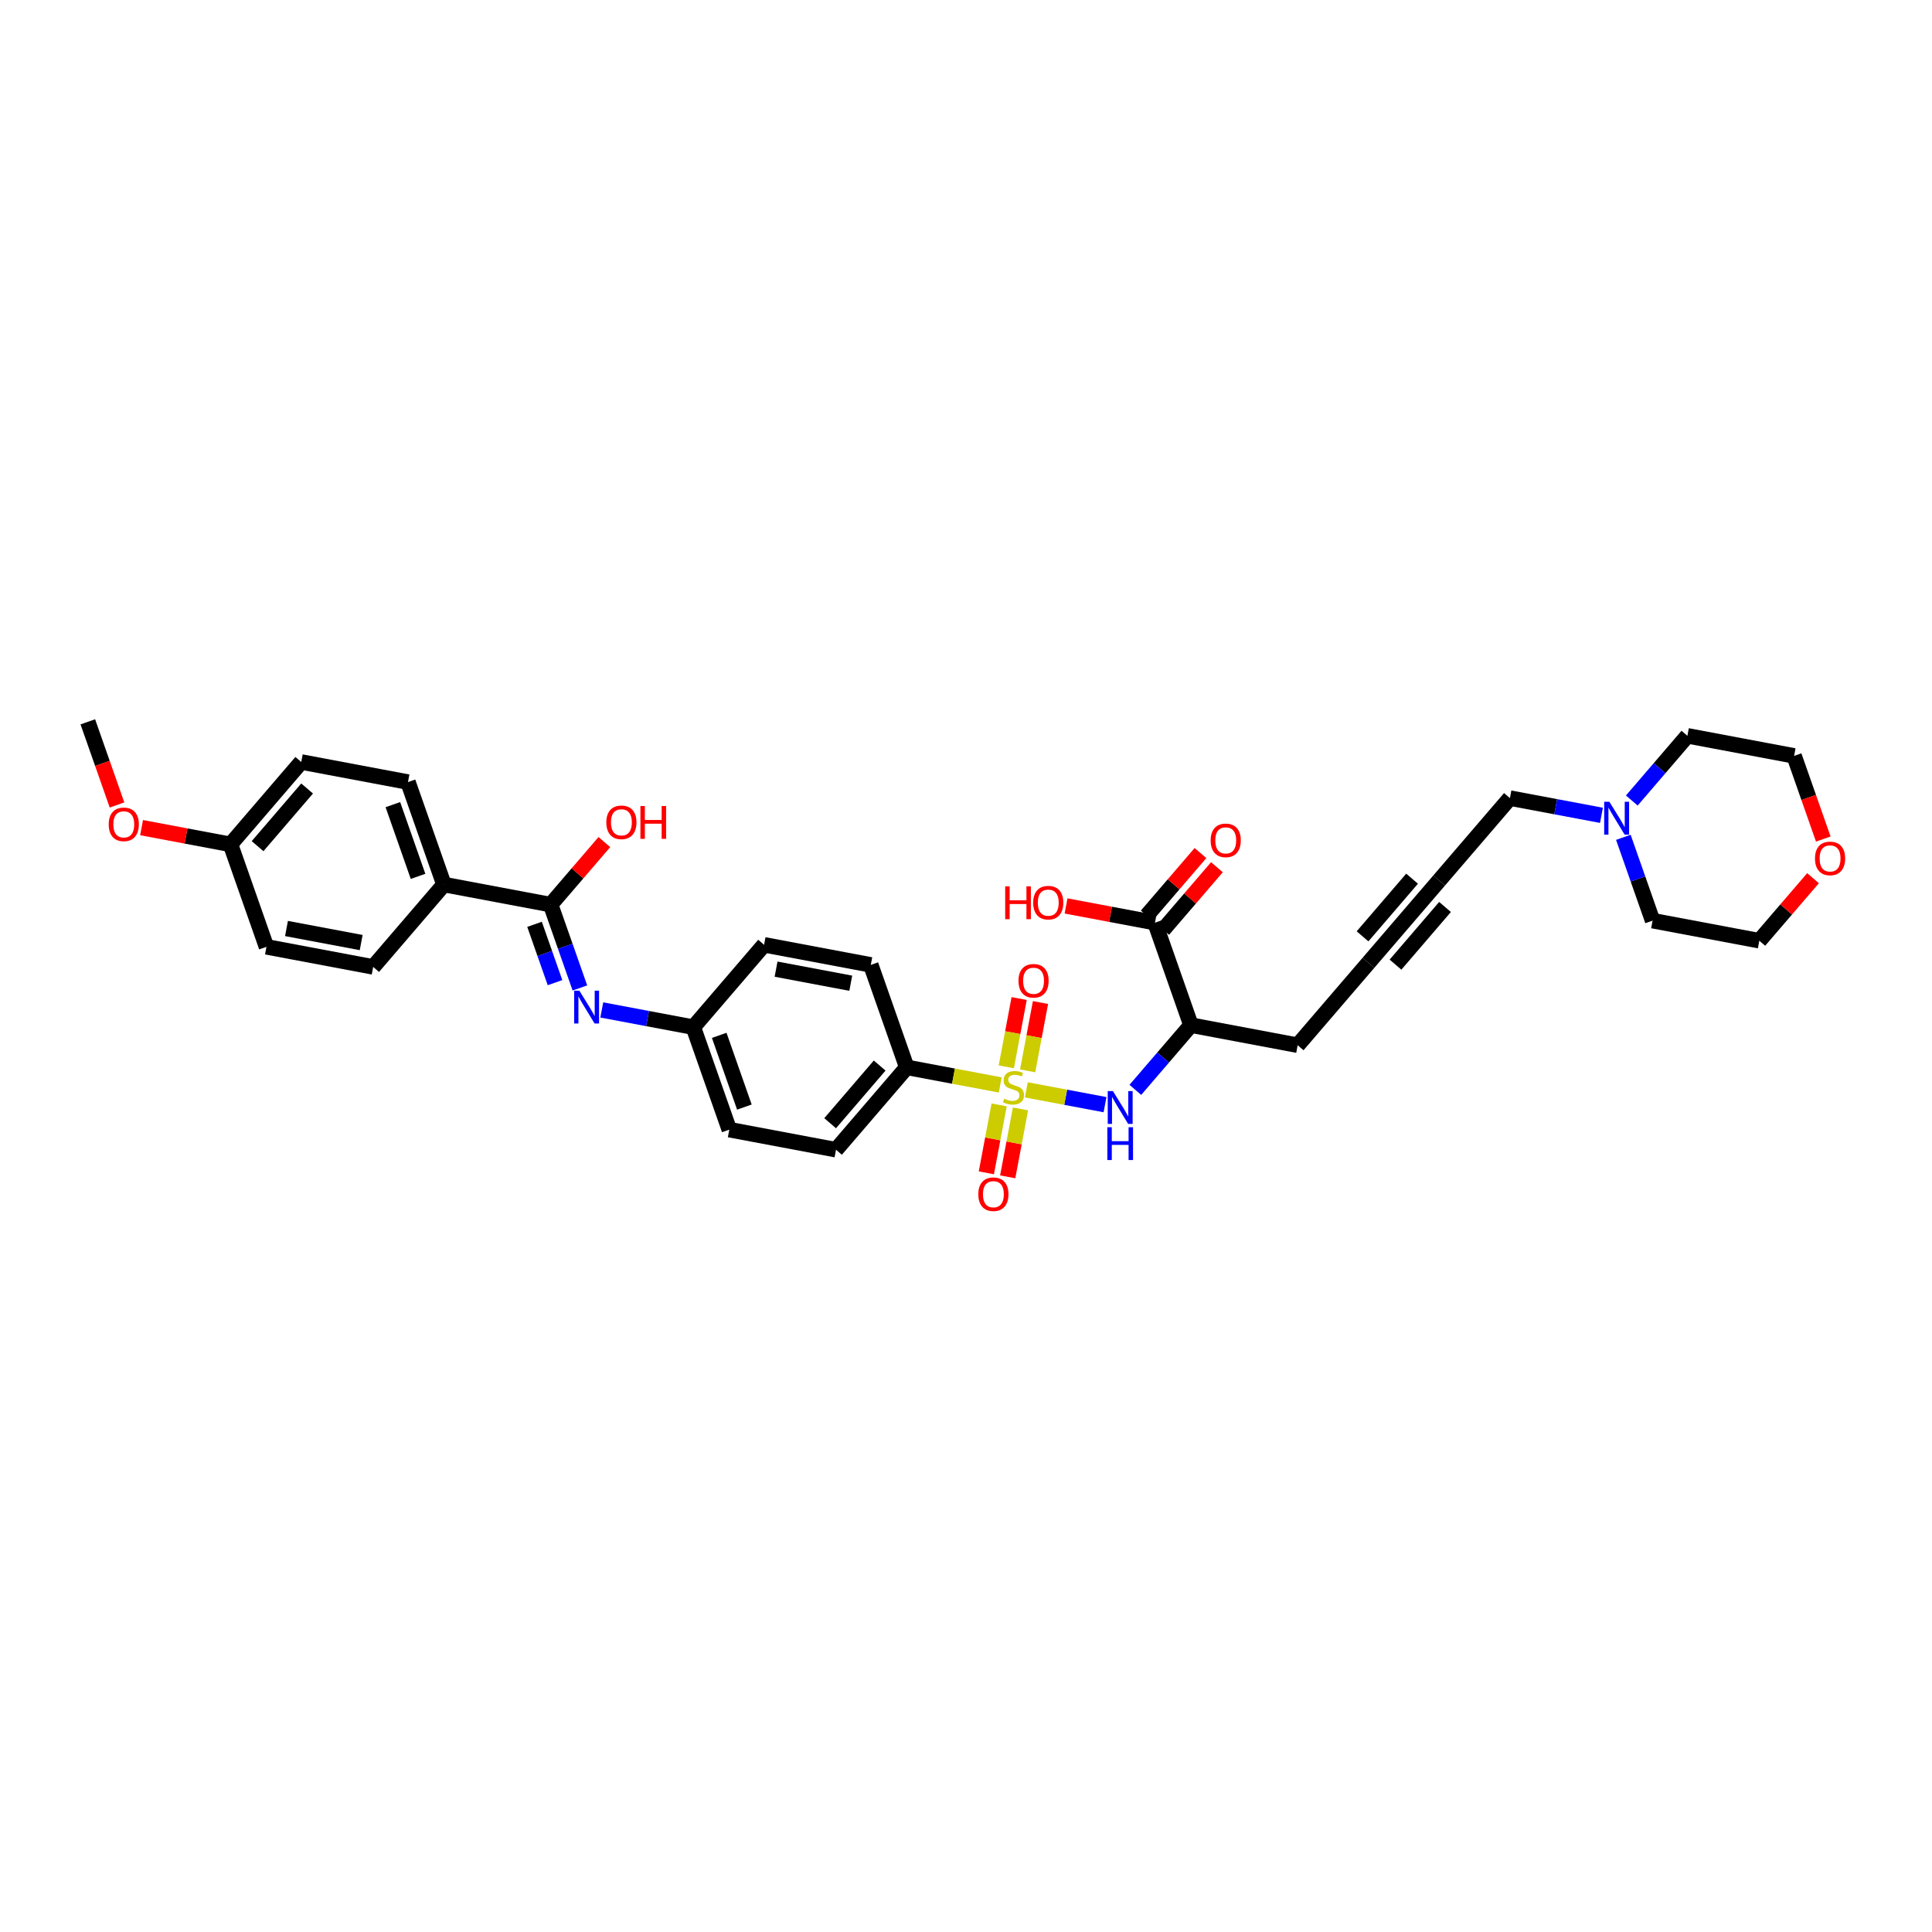 <?xml version='1.0' encoding='iso-8859-1'?>
<svg version='1.1' baseProfile='full'
              xmlns='http://www.w3.org/2000/svg'
                      xmlns:rdkit='http://www.rdkit.org/xml'
                      xmlns:xlink='http://www.w3.org/1999/xlink'
                  xml:space='preserve'
width='250px' height='250px' viewBox='0 0 250 250'>
<!-- END OF HEADER -->
<rect style='opacity:1.0;fill:#FFFFFF;stroke:none' width='250' height='250' x='0' y='0'> </rect>
<path class='bond-0 atom-0 atom-32' d='M 11.364,93.404 L 13.252,98.783' style='fill:none;fill-rule:evenodd;stroke:#000000;stroke-width:2.0px;stroke-linecap:butt;stroke-linejoin:miter;stroke-opacity:1' />
<path class='bond-0 atom-0 atom-32' d='M 13.252,98.783 L 15.14,104.163' style='fill:none;fill-rule:evenodd;stroke:#FF0000;stroke-width:2.0px;stroke-linecap:butt;stroke-linejoin:miter;stroke-opacity:1' />
<path class='bond-1 atom-1 atom-2' d='M 177.072,124.592 L 186.227,113.933' style='fill:none;fill-rule:evenodd;stroke:#000000;stroke-width:2.0px;stroke-linecap:butt;stroke-linejoin:miter;stroke-opacity:1' />
<path class='bond-1 atom-1 atom-2' d='M 180.577,124.825 L 186.986,117.363' style='fill:none;fill-rule:evenodd;stroke:#000000;stroke-width:2.0px;stroke-linecap:butt;stroke-linejoin:miter;stroke-opacity:1' />
<path class='bond-1 atom-1 atom-2' d='M 176.313,121.162 L 182.722,113.701' style='fill:none;fill-rule:evenodd;stroke:#000000;stroke-width:2.0px;stroke-linecap:butt;stroke-linejoin:miter;stroke-opacity:1' />
<path class='bond-2 atom-1 atom-3' d='M 177.072,124.592 L 167.917,135.252' style='fill:none;fill-rule:evenodd;stroke:#000000;stroke-width:2.0px;stroke-linecap:butt;stroke-linejoin:miter;stroke-opacity:1' />
<path class='bond-3 atom-2 atom-12' d='M 186.227,113.933 L 195.383,103.274' style='fill:none;fill-rule:evenodd;stroke:#000000;stroke-width:2.0px;stroke-linecap:butt;stroke-linejoin:miter;stroke-opacity:1' />
<path class='bond-4 atom-3 atom-21' d='M 167.917,135.252 L 154.108,132.653' style='fill:none;fill-rule:evenodd;stroke:#000000;stroke-width:2.0px;stroke-linecap:butt;stroke-linejoin:miter;stroke-opacity:1' />
<path class='bond-5 atom-4 atom-8' d='M 48.289,125.119 L 34.48,122.52' style='fill:none;fill-rule:evenodd;stroke:#000000;stroke-width:2.0px;stroke-linecap:butt;stroke-linejoin:miter;stroke-opacity:1' />
<path class='bond-5 atom-4 atom-8' d='M 46.737,121.967 L 37.071,120.148' style='fill:none;fill-rule:evenodd;stroke:#000000;stroke-width:2.0px;stroke-linecap:butt;stroke-linejoin:miter;stroke-opacity:1' />
<path class='bond-6 atom-4 atom-17' d='M 48.289,125.119 L 57.444,114.459' style='fill:none;fill-rule:evenodd;stroke:#000000;stroke-width:2.0px;stroke-linecap:butt;stroke-linejoin:miter;stroke-opacity:1' />
<path class='bond-7 atom-5 atom-9' d='M 52.791,101.201 L 38.982,98.602' style='fill:none;fill-rule:evenodd;stroke:#000000;stroke-width:2.0px;stroke-linecap:butt;stroke-linejoin:miter;stroke-opacity:1' />
<path class='bond-8 atom-5 atom-17' d='M 52.791,101.201 L 57.444,114.459' style='fill:none;fill-rule:evenodd;stroke:#000000;stroke-width:2.0px;stroke-linecap:butt;stroke-linejoin:miter;stroke-opacity:1' />
<path class='bond-8 atom-5 atom-17' d='M 50.837,104.12 L 54.095,113.401' style='fill:none;fill-rule:evenodd;stroke:#000000;stroke-width:2.0px;stroke-linecap:butt;stroke-linejoin:miter;stroke-opacity:1' />
<path class='bond-9 atom-6 atom-10' d='M 98.871,122.257 L 112.68,124.856' style='fill:none;fill-rule:evenodd;stroke:#000000;stroke-width:2.0px;stroke-linecap:butt;stroke-linejoin:miter;stroke-opacity:1' />
<path class='bond-9 atom-6 atom-10' d='M 100.423,125.408 L 110.089,127.228' style='fill:none;fill-rule:evenodd;stroke:#000000;stroke-width:2.0px;stroke-linecap:butt;stroke-linejoin:miter;stroke-opacity:1' />
<path class='bond-10 atom-6 atom-18' d='M 98.871,122.257 L 89.716,132.916' style='fill:none;fill-rule:evenodd;stroke:#000000;stroke-width:2.0px;stroke-linecap:butt;stroke-linejoin:miter;stroke-opacity:1' />
<path class='bond-11 atom-7 atom-11' d='M 94.37,146.175 L 108.179,148.774' style='fill:none;fill-rule:evenodd;stroke:#000000;stroke-width:2.0px;stroke-linecap:butt;stroke-linejoin:miter;stroke-opacity:1' />
<path class='bond-12 atom-7 atom-18' d='M 94.37,146.175 L 89.716,132.916' style='fill:none;fill-rule:evenodd;stroke:#000000;stroke-width:2.0px;stroke-linecap:butt;stroke-linejoin:miter;stroke-opacity:1' />
<path class='bond-12 atom-7 atom-18' d='M 96.323,143.255 L 93.066,133.974' style='fill:none;fill-rule:evenodd;stroke:#000000;stroke-width:2.0px;stroke-linecap:butt;stroke-linejoin:miter;stroke-opacity:1' />
<path class='bond-13 atom-8 atom-19' d='M 34.48,122.52 L 29.826,109.261' style='fill:none;fill-rule:evenodd;stroke:#000000;stroke-width:2.0px;stroke-linecap:butt;stroke-linejoin:miter;stroke-opacity:1' />
<path class='bond-14 atom-9 atom-19' d='M 38.982,98.602 L 29.826,109.261' style='fill:none;fill-rule:evenodd;stroke:#000000;stroke-width:2.0px;stroke-linecap:butt;stroke-linejoin:miter;stroke-opacity:1' />
<path class='bond-14 atom-9 atom-19' d='M 39.74,102.032 L 33.331,109.493' style='fill:none;fill-rule:evenodd;stroke:#000000;stroke-width:2.0px;stroke-linecap:butt;stroke-linejoin:miter;stroke-opacity:1' />
<path class='bond-15 atom-10 atom-20' d='M 112.68,124.856 L 117.334,138.114' style='fill:none;fill-rule:evenodd;stroke:#000000;stroke-width:2.0px;stroke-linecap:butt;stroke-linejoin:miter;stroke-opacity:1' />
<path class='bond-16 atom-11 atom-20' d='M 108.179,148.774 L 117.334,138.114' style='fill:none;fill-rule:evenodd;stroke:#000000;stroke-width:2.0px;stroke-linecap:butt;stroke-linejoin:miter;stroke-opacity:1' />
<path class='bond-16 atom-11 atom-20' d='M 107.42,145.344 L 113.829,137.882' style='fill:none;fill-rule:evenodd;stroke:#000000;stroke-width:2.0px;stroke-linecap:butt;stroke-linejoin:miter;stroke-opacity:1' />
<path class='bond-17 atom-12 atom-26' d='M 195.383,103.274 L 201.306,104.388' style='fill:none;fill-rule:evenodd;stroke:#000000;stroke-width:2.0px;stroke-linecap:butt;stroke-linejoin:miter;stroke-opacity:1' />
<path class='bond-17 atom-12 atom-26' d='M 201.306,104.388 L 207.229,105.503' style='fill:none;fill-rule:evenodd;stroke:#0000FF;stroke-width:2.0px;stroke-linecap:butt;stroke-linejoin:miter;stroke-opacity:1' />
<path class='bond-18 atom-13 atom-15' d='M 218.347,95.213 L 232.156,97.812' style='fill:none;fill-rule:evenodd;stroke:#000000;stroke-width:2.0px;stroke-linecap:butt;stroke-linejoin:miter;stroke-opacity:1' />
<path class='bond-19 atom-13 atom-26' d='M 218.347,95.213 L 214.75,99.401' style='fill:none;fill-rule:evenodd;stroke:#000000;stroke-width:2.0px;stroke-linecap:butt;stroke-linejoin:miter;stroke-opacity:1' />
<path class='bond-19 atom-13 atom-26' d='M 214.75,99.401 L 211.154,103.588' style='fill:none;fill-rule:evenodd;stroke:#0000FF;stroke-width:2.0px;stroke-linecap:butt;stroke-linejoin:miter;stroke-opacity:1' />
<path class='bond-20 atom-14 atom-16' d='M 213.845,119.131 L 227.654,121.73' style='fill:none;fill-rule:evenodd;stroke:#000000;stroke-width:2.0px;stroke-linecap:butt;stroke-linejoin:miter;stroke-opacity:1' />
<path class='bond-21 atom-14 atom-26' d='M 213.845,119.131 L 211.953,113.74' style='fill:none;fill-rule:evenodd;stroke:#000000;stroke-width:2.0px;stroke-linecap:butt;stroke-linejoin:miter;stroke-opacity:1' />
<path class='bond-21 atom-14 atom-26' d='M 211.953,113.74 L 210.06,108.348' style='fill:none;fill-rule:evenodd;stroke:#0000FF;stroke-width:2.0px;stroke-linecap:butt;stroke-linejoin:miter;stroke-opacity:1' />
<path class='bond-22 atom-15 atom-33' d='M 232.156,97.812 L 234.044,103.192' style='fill:none;fill-rule:evenodd;stroke:#000000;stroke-width:2.0px;stroke-linecap:butt;stroke-linejoin:miter;stroke-opacity:1' />
<path class='bond-22 atom-15 atom-33' d='M 234.044,103.192 L 235.932,108.571' style='fill:none;fill-rule:evenodd;stroke:#FF0000;stroke-width:2.0px;stroke-linecap:butt;stroke-linejoin:miter;stroke-opacity:1' />
<path class='bond-23 atom-16 atom-33' d='M 227.654,121.73 L 231.13,117.683' style='fill:none;fill-rule:evenodd;stroke:#000000;stroke-width:2.0px;stroke-linecap:butt;stroke-linejoin:miter;stroke-opacity:1' />
<path class='bond-23 atom-16 atom-33' d='M 231.13,117.683 L 234.606,113.636' style='fill:none;fill-rule:evenodd;stroke:#FF0000;stroke-width:2.0px;stroke-linecap:butt;stroke-linejoin:miter;stroke-opacity:1' />
<path class='bond-24 atom-17 atom-22' d='M 57.444,114.459 L 71.253,117.058' style='fill:none;fill-rule:evenodd;stroke:#000000;stroke-width:2.0px;stroke-linecap:butt;stroke-linejoin:miter;stroke-opacity:1' />
<path class='bond-25 atom-18 atom-24' d='M 89.716,132.916 L 83.793,131.801' style='fill:none;fill-rule:evenodd;stroke:#000000;stroke-width:2.0px;stroke-linecap:butt;stroke-linejoin:miter;stroke-opacity:1' />
<path class='bond-25 atom-18 atom-24' d='M 83.793,131.801 L 77.869,130.686' style='fill:none;fill-rule:evenodd;stroke:#0000FF;stroke-width:2.0px;stroke-linecap:butt;stroke-linejoin:miter;stroke-opacity:1' />
<path class='bond-26 atom-19 atom-32' d='M 29.826,109.261 L 24.073,108.178' style='fill:none;fill-rule:evenodd;stroke:#000000;stroke-width:2.0px;stroke-linecap:butt;stroke-linejoin:miter;stroke-opacity:1' />
<path class='bond-26 atom-19 atom-32' d='M 24.073,108.178 L 18.319,107.095' style='fill:none;fill-rule:evenodd;stroke:#FF0000;stroke-width:2.0px;stroke-linecap:butt;stroke-linejoin:miter;stroke-opacity:1' />
<path class='bond-27 atom-20 atom-34' d='M 117.334,138.114 L 123.382,139.252' style='fill:none;fill-rule:evenodd;stroke:#000000;stroke-width:2.0px;stroke-linecap:butt;stroke-linejoin:miter;stroke-opacity:1' />
<path class='bond-27 atom-20 atom-34' d='M 123.382,139.252 L 129.43,140.391' style='fill:none;fill-rule:evenodd;stroke:#CCCC00;stroke-width:2.0px;stroke-linecap:butt;stroke-linejoin:miter;stroke-opacity:1' />
<path class='bond-28 atom-21 atom-23' d='M 154.108,132.653 L 149.454,119.394' style='fill:none;fill-rule:evenodd;stroke:#000000;stroke-width:2.0px;stroke-linecap:butt;stroke-linejoin:miter;stroke-opacity:1' />
<path class='bond-29 atom-21 atom-25' d='M 154.108,132.653 L 150.511,136.84' style='fill:none;fill-rule:evenodd;stroke:#000000;stroke-width:2.0px;stroke-linecap:butt;stroke-linejoin:miter;stroke-opacity:1' />
<path class='bond-29 atom-21 atom-25' d='M 150.511,136.84 L 146.914,141.028' style='fill:none;fill-rule:evenodd;stroke:#0000FF;stroke-width:2.0px;stroke-linecap:butt;stroke-linejoin:miter;stroke-opacity:1' />
<path class='bond-30 atom-22 atom-24' d='M 71.253,117.058 L 73.146,122.45' style='fill:none;fill-rule:evenodd;stroke:#000000;stroke-width:2.0px;stroke-linecap:butt;stroke-linejoin:miter;stroke-opacity:1' />
<path class='bond-30 atom-22 atom-24' d='M 73.146,122.45 L 75.038,127.842' style='fill:none;fill-rule:evenodd;stroke:#0000FF;stroke-width:2.0px;stroke-linecap:butt;stroke-linejoin:miter;stroke-opacity:1' />
<path class='bond-30 atom-22 atom-24' d='M 69.169,119.607 L 70.494,123.381' style='fill:none;fill-rule:evenodd;stroke:#000000;stroke-width:2.0px;stroke-linecap:butt;stroke-linejoin:miter;stroke-opacity:1' />
<path class='bond-30 atom-22 atom-24' d='M 70.494,123.381 L 71.819,127.155' style='fill:none;fill-rule:evenodd;stroke:#0000FF;stroke-width:2.0px;stroke-linecap:butt;stroke-linejoin:miter;stroke-opacity:1' />
<path class='bond-31 atom-22 atom-27' d='M 71.253,117.058 L 74.729,113.011' style='fill:none;fill-rule:evenodd;stroke:#000000;stroke-width:2.0px;stroke-linecap:butt;stroke-linejoin:miter;stroke-opacity:1' />
<path class='bond-31 atom-22 atom-27' d='M 74.729,113.011 L 78.205,108.964' style='fill:none;fill-rule:evenodd;stroke:#FF0000;stroke-width:2.0px;stroke-linecap:butt;stroke-linejoin:miter;stroke-opacity:1' />
<path class='bond-32 atom-23 atom-28' d='M 150.52,120.31 L 153.996,116.263' style='fill:none;fill-rule:evenodd;stroke:#000000;stroke-width:2.0px;stroke-linecap:butt;stroke-linejoin:miter;stroke-opacity:1' />
<path class='bond-32 atom-23 atom-28' d='M 153.996,116.263 L 157.472,112.216' style='fill:none;fill-rule:evenodd;stroke:#FF0000;stroke-width:2.0px;stroke-linecap:butt;stroke-linejoin:miter;stroke-opacity:1' />
<path class='bond-32 atom-23 atom-28' d='M 148.388,118.479 L 151.864,114.432' style='fill:none;fill-rule:evenodd;stroke:#000000;stroke-width:2.0px;stroke-linecap:butt;stroke-linejoin:miter;stroke-opacity:1' />
<path class='bond-32 atom-23 atom-28' d='M 151.864,114.432 L 155.34,110.385' style='fill:none;fill-rule:evenodd;stroke:#FF0000;stroke-width:2.0px;stroke-linecap:butt;stroke-linejoin:miter;stroke-opacity:1' />
<path class='bond-33 atom-23 atom-29' d='M 149.454,119.394 L 143.7,118.311' style='fill:none;fill-rule:evenodd;stroke:#000000;stroke-width:2.0px;stroke-linecap:butt;stroke-linejoin:miter;stroke-opacity:1' />
<path class='bond-33 atom-23 atom-29' d='M 143.7,118.311 L 137.946,117.228' style='fill:none;fill-rule:evenodd;stroke:#FF0000;stroke-width:2.0px;stroke-linecap:butt;stroke-linejoin:miter;stroke-opacity:1' />
<path class='bond-34 atom-25 atom-34' d='M 142.99,142.943 L 137.898,141.985' style='fill:none;fill-rule:evenodd;stroke:#0000FF;stroke-width:2.0px;stroke-linecap:butt;stroke-linejoin:miter;stroke-opacity:1' />
<path class='bond-34 atom-25 atom-34' d='M 137.898,141.985 L 132.806,141.026' style='fill:none;fill-rule:evenodd;stroke:#CCCC00;stroke-width:2.0px;stroke-linecap:butt;stroke-linejoin:miter;stroke-opacity:1' />
<path class='bond-35 atom-30 atom-34' d='M 130.395,152.283 L 131.223,147.888' style='fill:none;fill-rule:evenodd;stroke:#FF0000;stroke-width:2.0px;stroke-linecap:butt;stroke-linejoin:miter;stroke-opacity:1' />
<path class='bond-35 atom-30 atom-34' d='M 131.223,147.888 L 132.05,143.493' style='fill:none;fill-rule:evenodd;stroke:#CCCC00;stroke-width:2.0px;stroke-linecap:butt;stroke-linejoin:miter;stroke-opacity:1' />
<path class='bond-35 atom-30 atom-34' d='M 127.634,151.763 L 128.461,147.368' style='fill:none;fill-rule:evenodd;stroke:#FF0000;stroke-width:2.0px;stroke-linecap:butt;stroke-linejoin:miter;stroke-opacity:1' />
<path class='bond-35 atom-30 atom-34' d='M 128.461,147.368 L 129.288,142.973' style='fill:none;fill-rule:evenodd;stroke:#CCCC00;stroke-width:2.0px;stroke-linecap:butt;stroke-linejoin:miter;stroke-opacity:1' />
<path class='bond-36 atom-31 atom-34' d='M 131.878,129.21 L 131.047,133.629' style='fill:none;fill-rule:evenodd;stroke:#FF0000;stroke-width:2.0px;stroke-linecap:butt;stroke-linejoin:miter;stroke-opacity:1' />
<path class='bond-36 atom-31 atom-34' d='M 131.047,133.629 L 130.215,138.049' style='fill:none;fill-rule:evenodd;stroke:#CCCC00;stroke-width:2.0px;stroke-linecap:butt;stroke-linejoin:miter;stroke-opacity:1' />
<path class='bond-36 atom-31 atom-34' d='M 134.64,129.729 L 133.808,134.149' style='fill:none;fill-rule:evenodd;stroke:#FF0000;stroke-width:2.0px;stroke-linecap:butt;stroke-linejoin:miter;stroke-opacity:1' />
<path class='bond-36 atom-31 atom-34' d='M 133.808,134.149 L 132.977,138.569' style='fill:none;fill-rule:evenodd;stroke:#CCCC00;stroke-width:2.0px;stroke-linecap:butt;stroke-linejoin:miter;stroke-opacity:1' />
<path  class='atom-24' d='M 74.968 128.193
L 76.36 130.443
Q 76.498 130.665, 76.72 131.067
Q 76.942 131.469, 76.954 131.493
L 76.954 128.193
L 77.518 128.193
L 77.518 132.441
L 76.936 132.441
L 75.442 129.981
Q 75.268 129.693, 75.082 129.363
Q 74.902 129.033, 74.848 128.931
L 74.848 132.441
L 74.296 132.441
L 74.296 128.193
L 74.968 128.193
' fill='#0000FF'/>
<path  class='atom-25' d='M 144.013 141.188
L 145.405 143.438
Q 145.543 143.66, 145.765 144.062
Q 145.987 144.464, 145.999 144.488
L 145.999 141.188
L 146.563 141.188
L 146.563 145.436
L 145.981 145.436
L 144.487 142.976
Q 144.313 142.688, 144.127 142.358
Q 143.947 142.028, 143.893 141.926
L 143.893 145.436
L 143.341 145.436
L 143.341 141.188
L 144.013 141.188
' fill='#0000FF'/>
<path  class='atom-25' d='M 143.29 145.861
L 143.866 145.861
L 143.866 147.667
L 146.038 147.667
L 146.038 145.861
L 146.614 145.861
L 146.614 150.109
L 146.038 150.109
L 146.038 148.147
L 143.866 148.147
L 143.866 150.109
L 143.29 150.109
L 143.29 145.861
' fill='#0000FF'/>
<path  class='atom-26' d='M 208.253 103.749
L 209.645 105.999
Q 209.783 106.221, 210.005 106.623
Q 210.227 107.025, 210.239 107.049
L 210.239 103.749
L 210.803 103.749
L 210.803 107.997
L 210.221 107.997
L 208.727 105.537
Q 208.553 105.249, 208.367 104.919
Q 208.187 104.589, 208.133 104.487
L 208.133 107.997
L 207.581 107.997
L 207.581 103.749
L 208.253 103.749
' fill='#0000FF'/>
<path  class='atom-27' d='M 78.459 106.411
Q 78.459 105.391, 78.963 104.821
Q 79.467 104.251, 80.409 104.251
Q 81.351 104.251, 81.855 104.821
Q 82.359 105.391, 82.359 106.411
Q 82.359 107.443, 81.849 108.031
Q 81.339 108.613, 80.409 108.613
Q 79.473 108.613, 78.963 108.031
Q 78.459 107.449, 78.459 106.411
M 80.409 108.133
Q 81.057 108.133, 81.405 107.701
Q 81.759 107.263, 81.759 106.411
Q 81.759 105.577, 81.405 105.157
Q 81.057 104.731, 80.409 104.731
Q 79.761 104.731, 79.407 105.151
Q 79.059 105.571, 79.059 106.411
Q 79.059 107.269, 79.407 107.701
Q 79.761 108.133, 80.409 108.133
' fill='#FF0000'/>
<path  class='atom-27' d='M 82.869 104.299
L 83.445 104.299
L 83.445 106.105
L 85.617 106.105
L 85.617 104.299
L 86.193 104.299
L 86.193 108.547
L 85.617 108.547
L 85.617 106.585
L 83.445 106.585
L 83.445 108.547
L 82.869 108.547
L 82.869 104.299
' fill='#FF0000'/>
<path  class='atom-28' d='M 156.659 108.747
Q 156.659 107.727, 157.163 107.157
Q 157.667 106.587, 158.609 106.587
Q 159.551 106.587, 160.055 107.157
Q 160.559 107.727, 160.559 108.747
Q 160.559 109.779, 160.049 110.367
Q 159.539 110.949, 158.609 110.949
Q 157.673 110.949, 157.163 110.367
Q 156.659 109.785, 156.659 108.747
M 158.609 110.469
Q 159.257 110.469, 159.605 110.037
Q 159.959 109.599, 159.959 108.747
Q 159.959 107.913, 159.605 107.493
Q 159.257 107.067, 158.609 107.067
Q 157.961 107.067, 157.607 107.487
Q 157.259 107.907, 157.259 108.747
Q 157.259 109.605, 157.607 110.037
Q 157.961 110.469, 158.609 110.469
' fill='#FF0000'/>
<path  class='atom-29' d='M 130.071 114.695
L 130.647 114.695
L 130.647 116.501
L 132.819 116.501
L 132.819 114.695
L 133.395 114.695
L 133.395 118.943
L 132.819 118.943
L 132.819 116.981
L 130.647 116.981
L 130.647 118.943
L 130.071 118.943
L 130.071 114.695
' fill='#FF0000'/>
<path  class='atom-29' d='M 133.695 116.807
Q 133.695 115.787, 134.199 115.217
Q 134.703 114.647, 135.645 114.647
Q 136.587 114.647, 137.091 115.217
Q 137.595 115.787, 137.595 116.807
Q 137.595 117.839, 137.085 118.427
Q 136.575 119.009, 135.645 119.009
Q 134.709 119.009, 134.199 118.427
Q 133.695 117.845, 133.695 116.807
M 135.645 118.529
Q 136.293 118.529, 136.641 118.097
Q 136.995 117.659, 136.995 116.807
Q 136.995 115.973, 136.641 115.553
Q 136.293 115.127, 135.645 115.127
Q 134.997 115.127, 134.643 115.547
Q 134.295 115.967, 134.295 116.807
Q 134.295 117.665, 134.643 118.097
Q 134.997 118.529, 135.645 118.529
' fill='#FF0000'/>
<path  class='atom-30' d='M 126.594 154.534
Q 126.594 153.514, 127.098 152.944
Q 127.602 152.374, 128.544 152.374
Q 129.486 152.374, 129.99 152.944
Q 130.494 153.514, 130.494 154.534
Q 130.494 155.566, 129.984 156.154
Q 129.474 156.736, 128.544 156.736
Q 127.608 156.736, 127.098 156.154
Q 126.594 155.572, 126.594 154.534
M 128.544 156.256
Q 129.192 156.256, 129.54 155.824
Q 129.894 155.386, 129.894 154.534
Q 129.894 153.7, 129.54 153.28
Q 129.192 152.854, 128.544 152.854
Q 127.896 152.854, 127.542 153.274
Q 127.194 153.694, 127.194 154.534
Q 127.194 155.392, 127.542 155.824
Q 127.896 156.256, 128.544 156.256
' fill='#FF0000'/>
<path  class='atom-31' d='M 131.792 126.916
Q 131.792 125.896, 132.296 125.326
Q 132.8 124.756, 133.742 124.756
Q 134.684 124.756, 135.188 125.326
Q 135.692 125.896, 135.692 126.916
Q 135.692 127.948, 135.182 128.536
Q 134.672 129.118, 133.742 129.118
Q 132.806 129.118, 132.296 128.536
Q 131.792 127.954, 131.792 126.916
M 133.742 128.638
Q 134.39 128.638, 134.738 128.206
Q 135.092 127.768, 135.092 126.916
Q 135.092 126.082, 134.738 125.662
Q 134.39 125.236, 133.742 125.236
Q 133.094 125.236, 132.74 125.656
Q 132.392 126.076, 132.392 126.916
Q 132.392 127.774, 132.74 128.206
Q 133.094 128.638, 133.742 128.638
' fill='#FF0000'/>
<path  class='atom-32' d='M 14.067 106.674
Q 14.067 105.654, 14.571 105.084
Q 15.075 104.514, 16.017 104.514
Q 16.959 104.514, 17.463 105.084
Q 17.967 105.654, 17.967 106.674
Q 17.967 107.706, 17.457 108.294
Q 16.947 108.876, 16.017 108.876
Q 15.081 108.876, 14.571 108.294
Q 14.067 107.712, 14.067 106.674
M 16.017 108.396
Q 16.665 108.396, 17.013 107.964
Q 17.367 107.526, 17.367 106.674
Q 17.367 105.84, 17.013 105.42
Q 16.665 104.994, 16.017 104.994
Q 15.369 104.994, 15.015 105.414
Q 14.667 105.834, 14.667 106.674
Q 14.667 107.532, 15.015 107.964
Q 15.369 108.396, 16.017 108.396
' fill='#FF0000'/>
<path  class='atom-33' d='M 234.86 111.083
Q 234.86 110.063, 235.364 109.493
Q 235.868 108.923, 236.81 108.923
Q 237.752 108.923, 238.256 109.493
Q 238.76 110.063, 238.76 111.083
Q 238.76 112.115, 238.25 112.703
Q 237.74 113.285, 236.81 113.285
Q 235.874 113.285, 235.364 112.703
Q 234.86 112.121, 234.86 111.083
M 236.81 112.805
Q 237.458 112.805, 237.806 112.373
Q 238.16 111.935, 238.16 111.083
Q 238.16 110.249, 237.806 109.829
Q 237.458 109.403, 236.81 109.403
Q 236.162 109.403, 235.808 109.823
Q 235.46 110.243, 235.46 111.083
Q 235.46 111.941, 235.808 112.373
Q 236.162 112.805, 236.81 112.805
' fill='#FF0000'/>
<path  class='atom-34' d='M 129.943 142.171
Q 129.991 142.189, 130.189 142.273
Q 130.387 142.357, 130.603 142.411
Q 130.825 142.459, 131.041 142.459
Q 131.443 142.459, 131.677 142.267
Q 131.911 142.069, 131.911 141.727
Q 131.911 141.493, 131.791 141.349
Q 131.677 141.205, 131.497 141.127
Q 131.317 141.049, 131.017 140.959
Q 130.639 140.845, 130.411 140.737
Q 130.189 140.629, 130.027 140.401
Q 129.871 140.173, 129.871 139.789
Q 129.871 139.255, 130.231 138.925
Q 130.597 138.595, 131.317 138.595
Q 131.809 138.595, 132.367 138.829
L 132.229 139.291
Q 131.719 139.081, 131.335 139.081
Q 130.921 139.081, 130.693 139.255
Q 130.465 139.423, 130.471 139.717
Q 130.471 139.945, 130.585 140.083
Q 130.705 140.221, 130.873 140.299
Q 131.047 140.377, 131.335 140.467
Q 131.719 140.587, 131.947 140.707
Q 132.175 140.827, 132.337 141.073
Q 132.505 141.313, 132.505 141.727
Q 132.505 142.315, 132.109 142.633
Q 131.719 142.945, 131.065 142.945
Q 130.687 142.945, 130.399 142.861
Q 130.117 142.783, 129.781 142.645
L 129.943 142.171
' fill='#CCCC00'/>
</svg>
